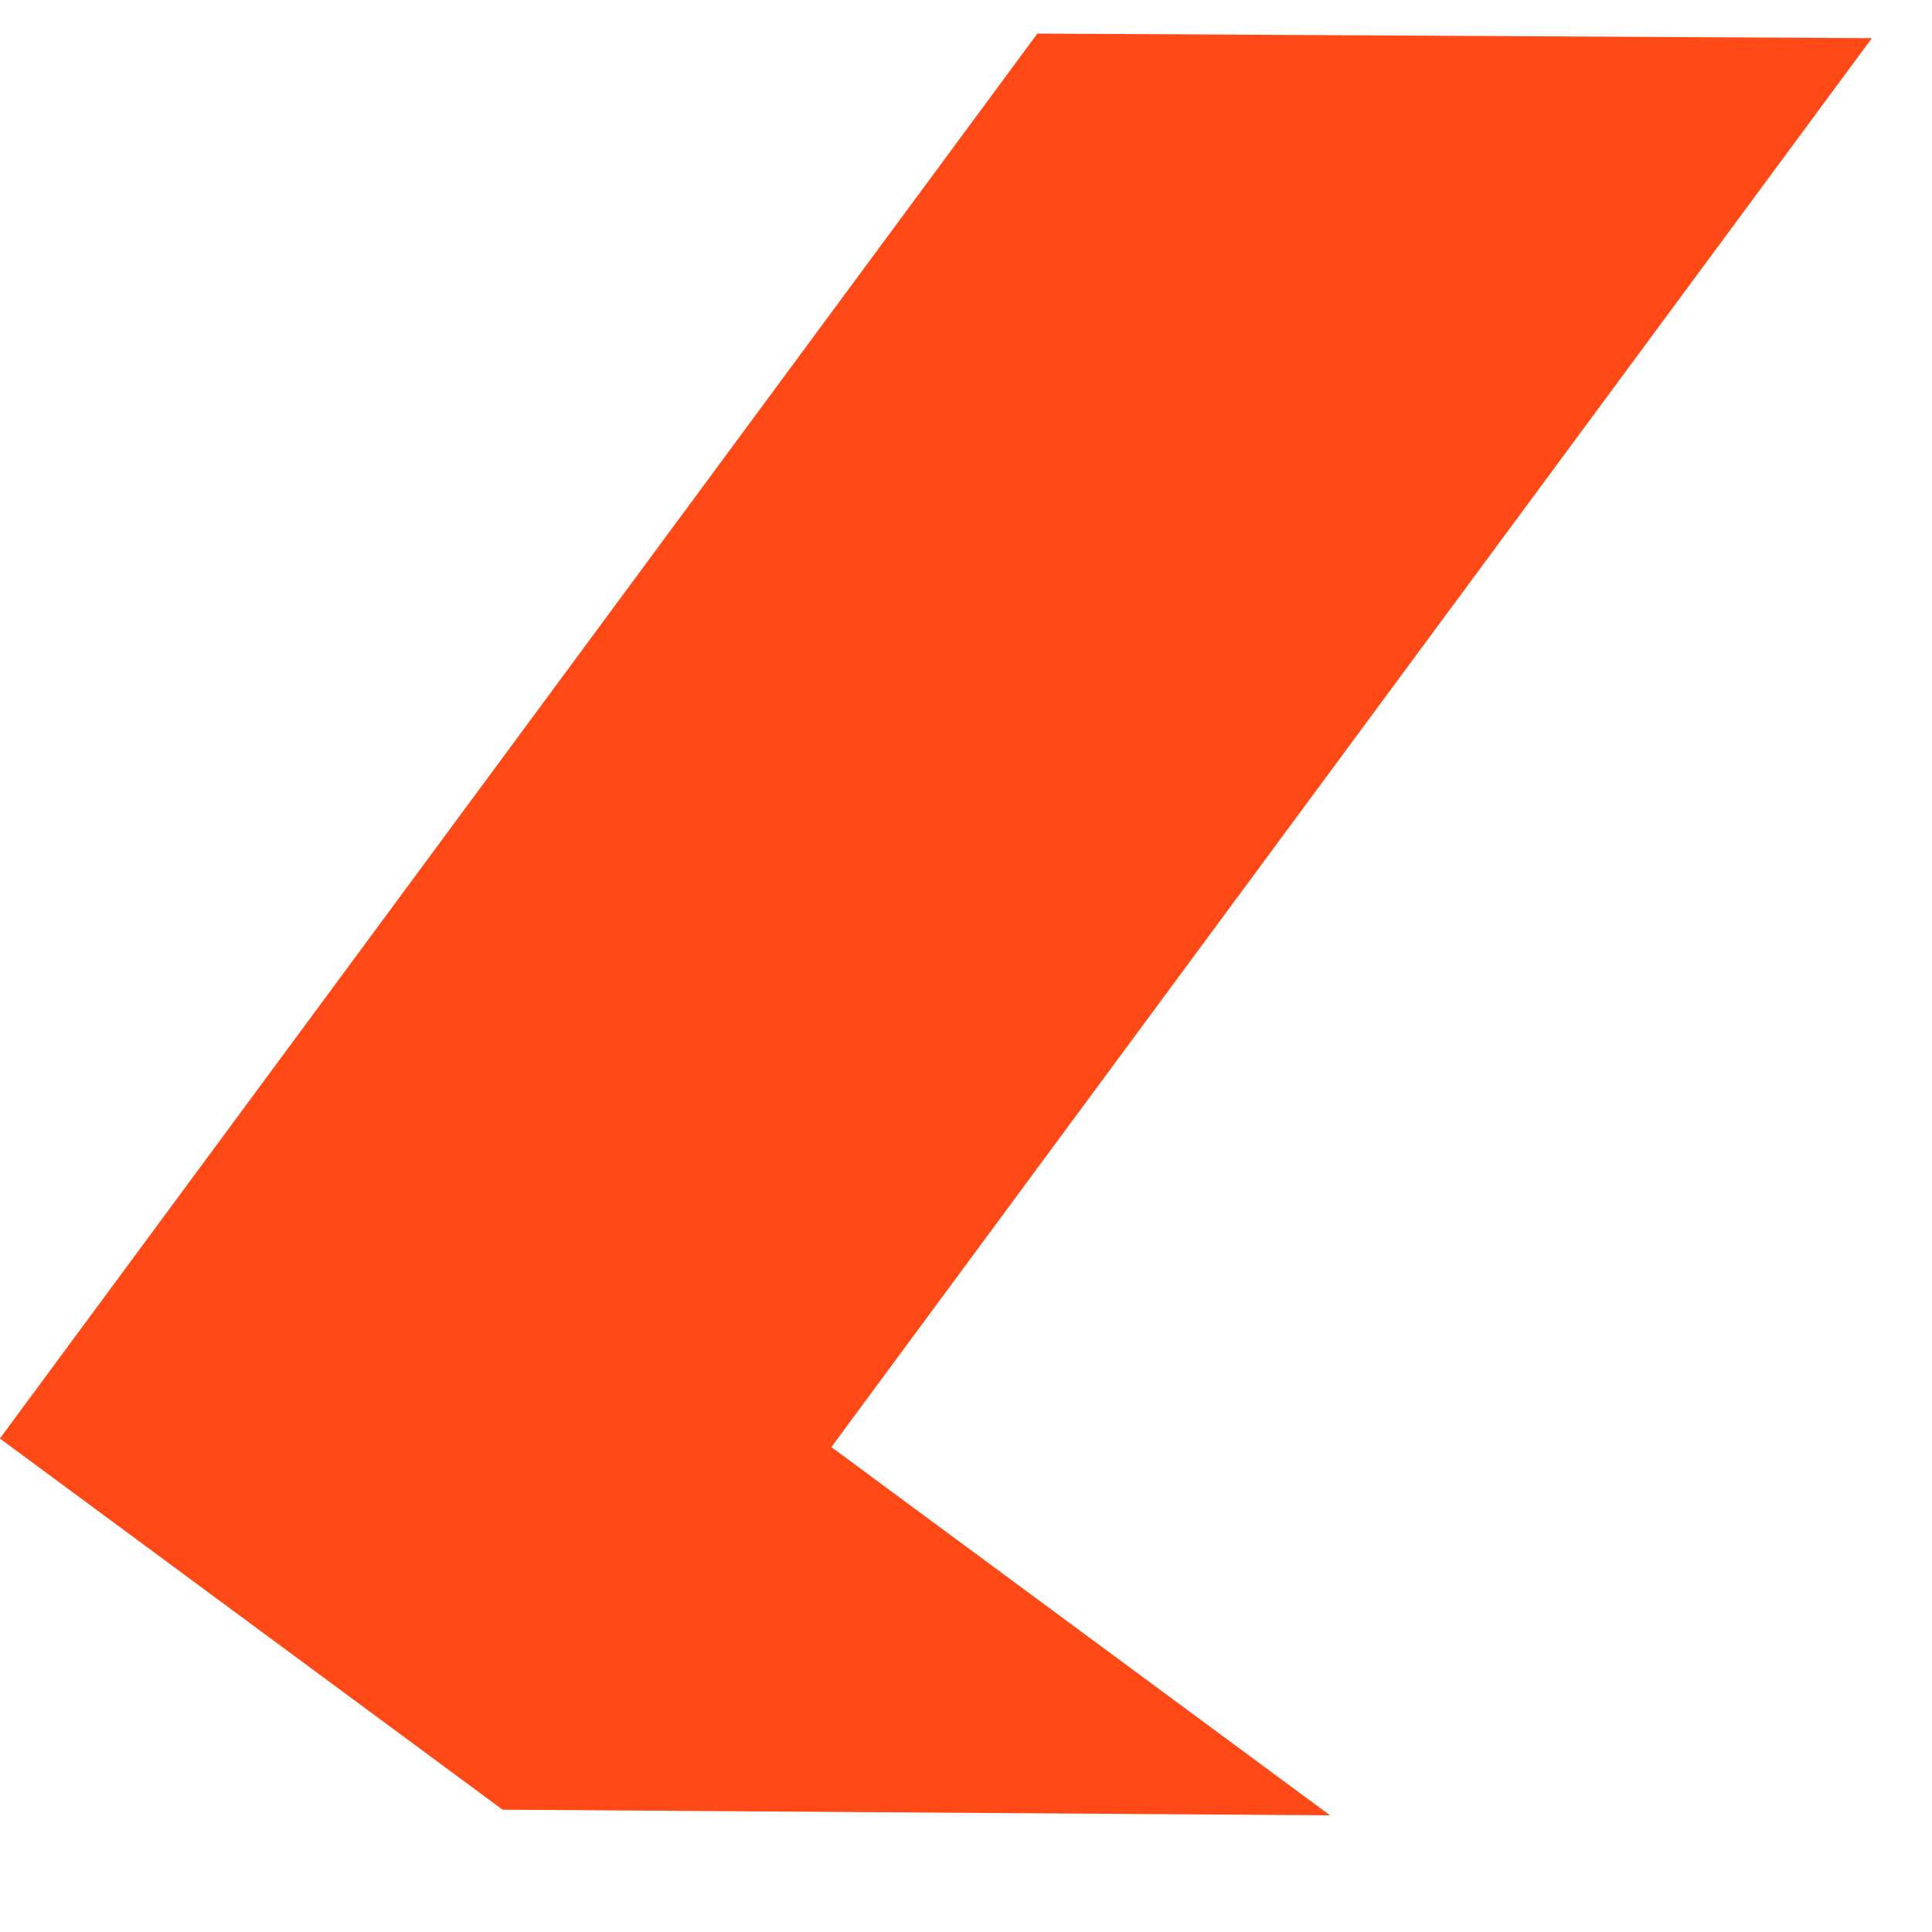 <svg width="16" height="16" viewBox="0 0 16 16" fill="none" xmlns="http://www.w3.org/2000/svg">
<path d="M4.162 14.987L11.015 15.034L6.885 11.984L15.502 0.316L8.591 0.278L-0.001 11.913L4.162 14.987Z" fill="#FF4A17"/>
</svg>
